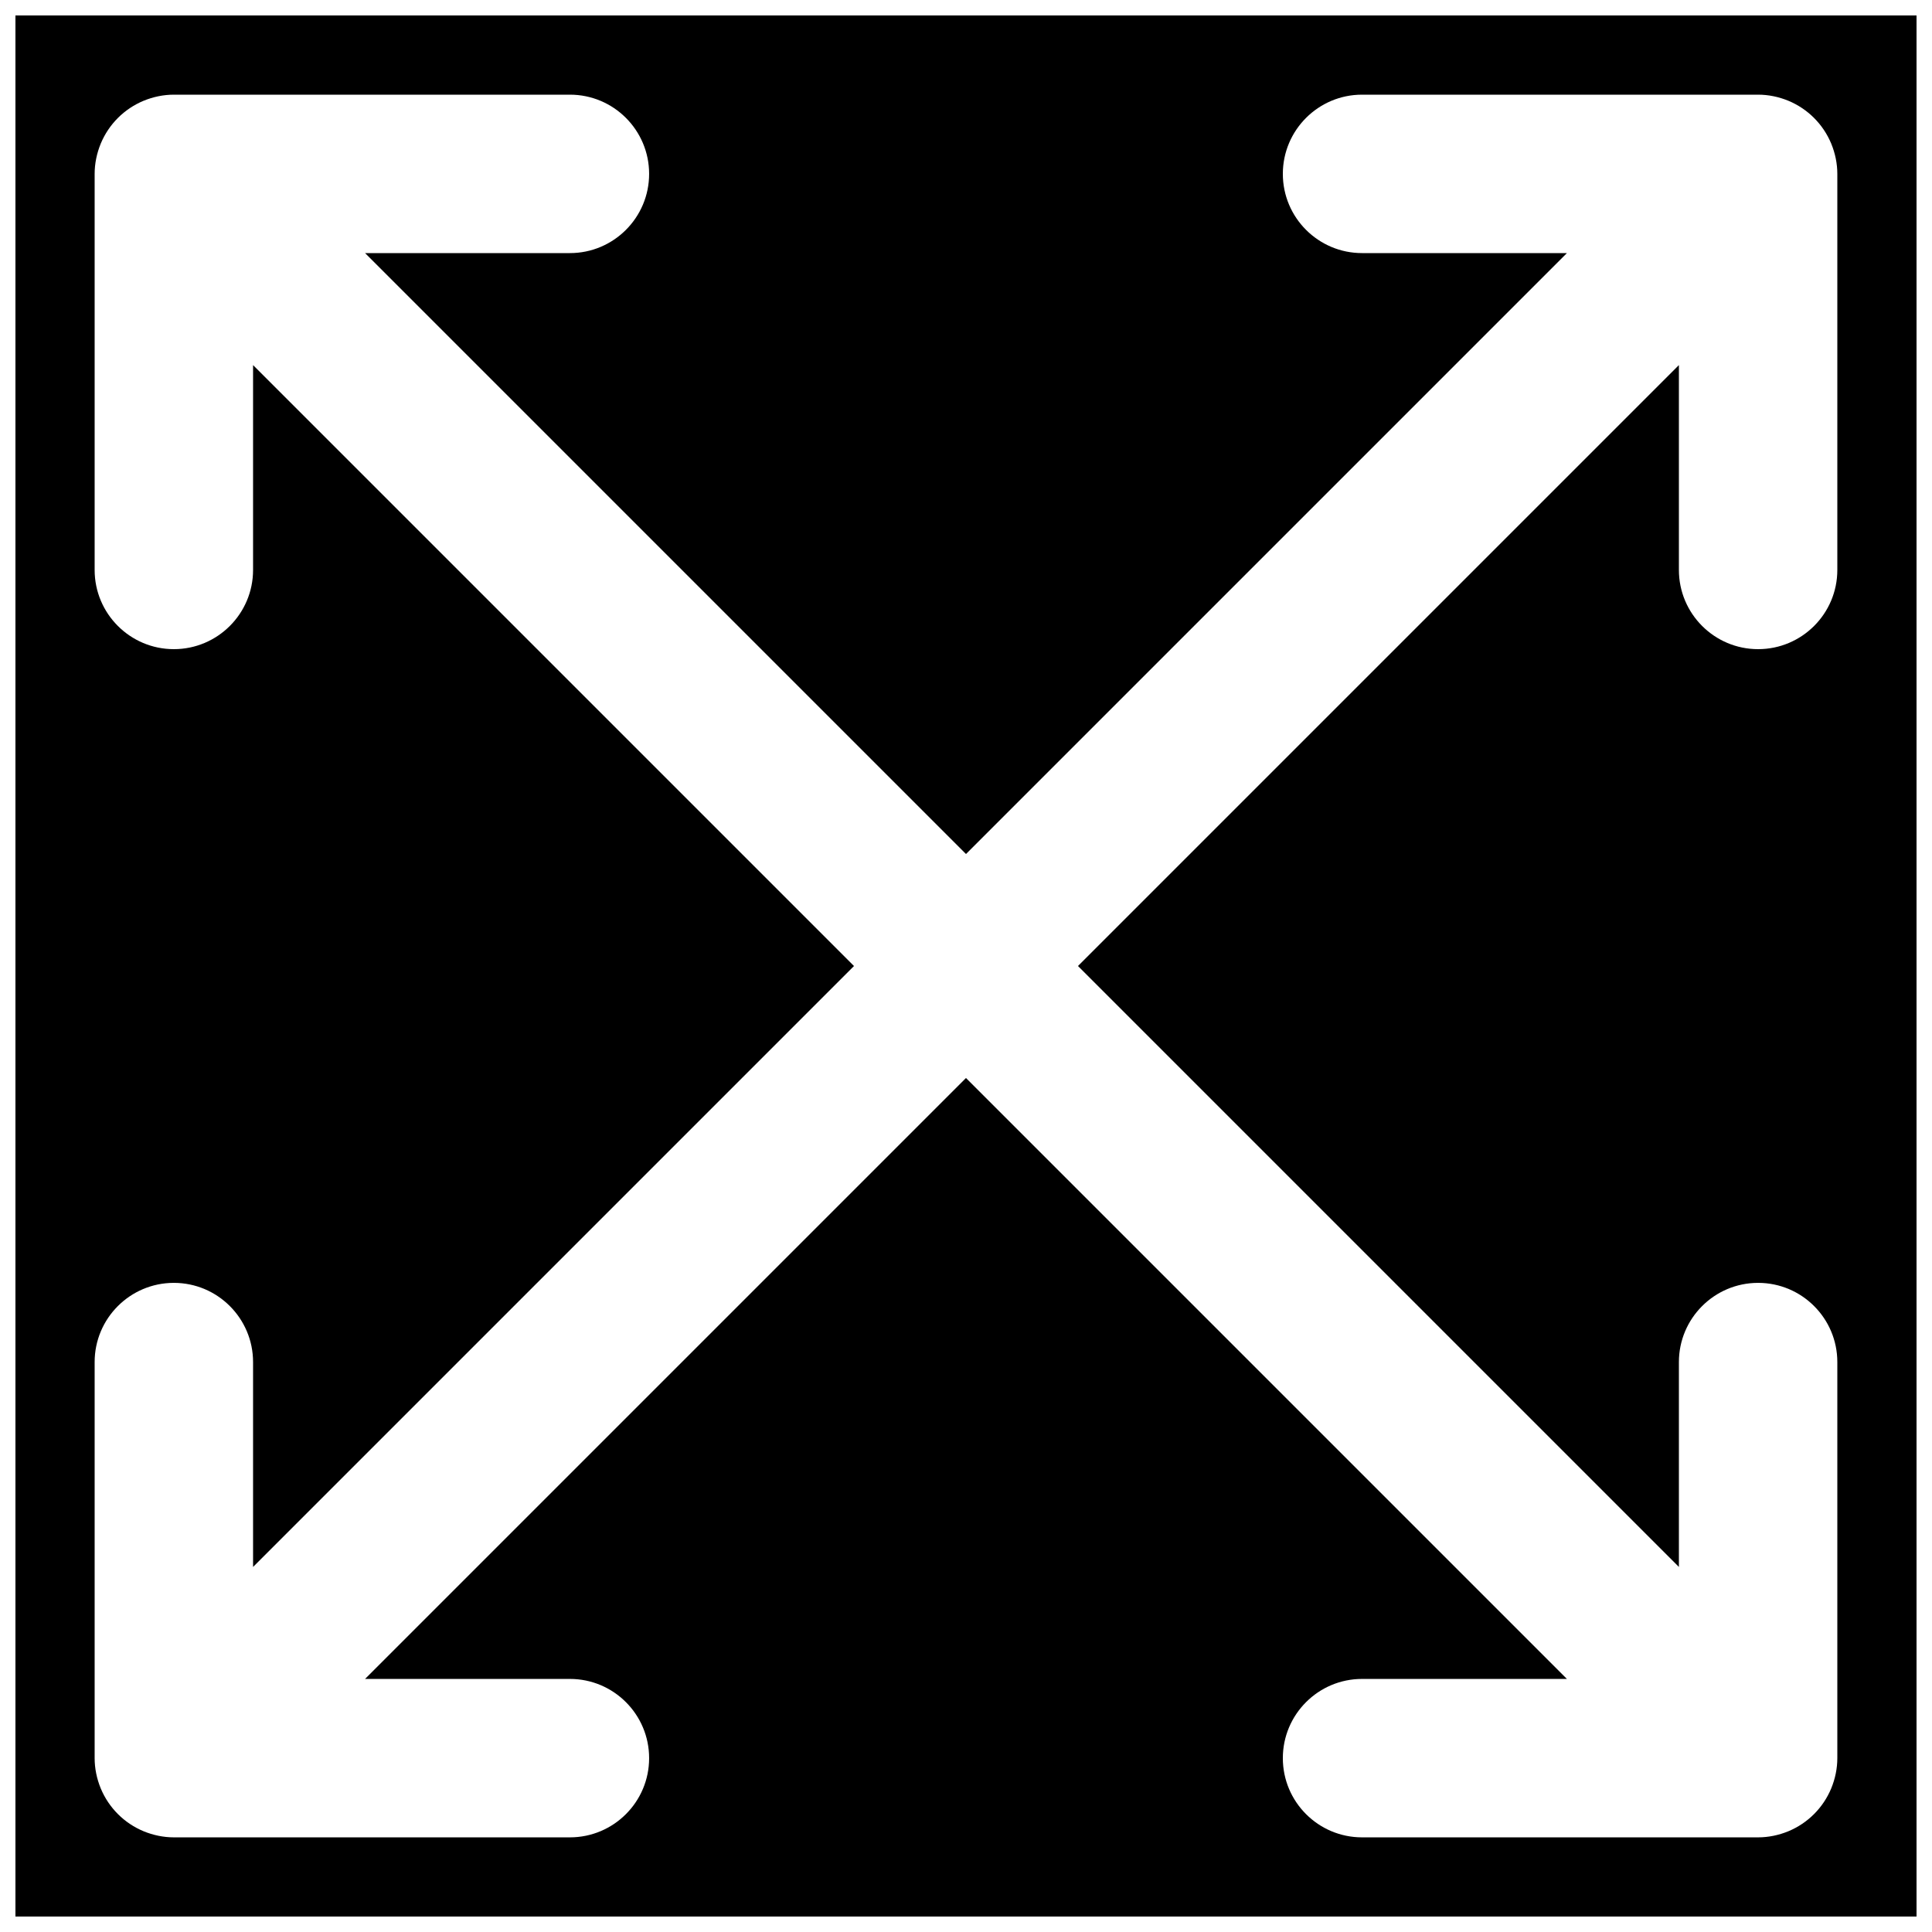 <?xml version="1.0" encoding="UTF-8"?>
<!-- Uploaded to: SVG Repo, www.svgrepo.com, Generator: SVG Repo Mixer Tools -->
<svg width="800px" height="800px" version="1.1" viewBox="144 144 512 512" xmlns="http://www.w3.org/2000/svg">
 <defs>
  <clipPath id="a">
   <path d="m148.09 148.09h503.81v503.81h-503.81z"/>
  </clipPath>
 </defs>
 <g clip-path="url(#a)">
  <path d="m630.91 295.04c0 11.586-9.402 20.992-20.992 20.992-11.586 0-20.992-9.406-20.992-20.992v-54.285l-159.25 159.25 159.25 159.25v-54.289c0-11.586 9.406-20.992 20.992-20.992 11.59 0 20.992 9.406 20.992 20.992v104.96c0 2.731-0.566 5.461-1.617 8.02-2.141 5.144-6.211 9.215-11.355 11.355-2.559 1.051-5.289 1.617-8.02 1.617h-104.96c-11.586 0-20.992-9.402-20.992-20.992 0-11.586 9.406-20.992 20.992-20.992h54.289l-159.25-159.25-159.25 159.25h54.285c11.586 0 20.992 9.406 20.992 20.992 0 11.59-9.406 20.992-20.992 20.992h-104.96c-2.731 0-5.457-0.566-8.02-1.617-5.144-2.141-9.215-6.211-11.355-11.355-1.051-2.559-1.617-5.289-1.617-8.02v-104.96c0-11.586 9.406-20.992 20.992-20.992s20.992 9.406 20.992 20.992v54.289l159.25-159.25-159.25-159.25v54.285c0 11.586-9.406 20.992-20.992 20.992s-20.992-9.406-20.992-20.992v-104.96c0-2.731 0.566-5.457 1.617-8.02 2.141-5.144 6.211-9.215 11.355-11.355 2.562-1.051 5.289-1.617 8.02-1.617h104.96c11.586 0 20.992 9.406 20.992 20.992s-9.406 20.992-20.992 20.992h-54.285l159.25 159.25 159.25-159.25h-54.289c-11.586 0-20.992-9.406-20.992-20.992s9.406-20.992 20.992-20.992h104.96c2.731 0 5.461 0.566 8.02 1.617 5.144 2.141 9.215 6.211 11.355 11.355 1.051 2.562 1.617 5.289 1.617 8.02zm-482.82 356.86h503.81v-503.81h-503.81z" fill-rule="evenodd"/>
 </g>
</svg>